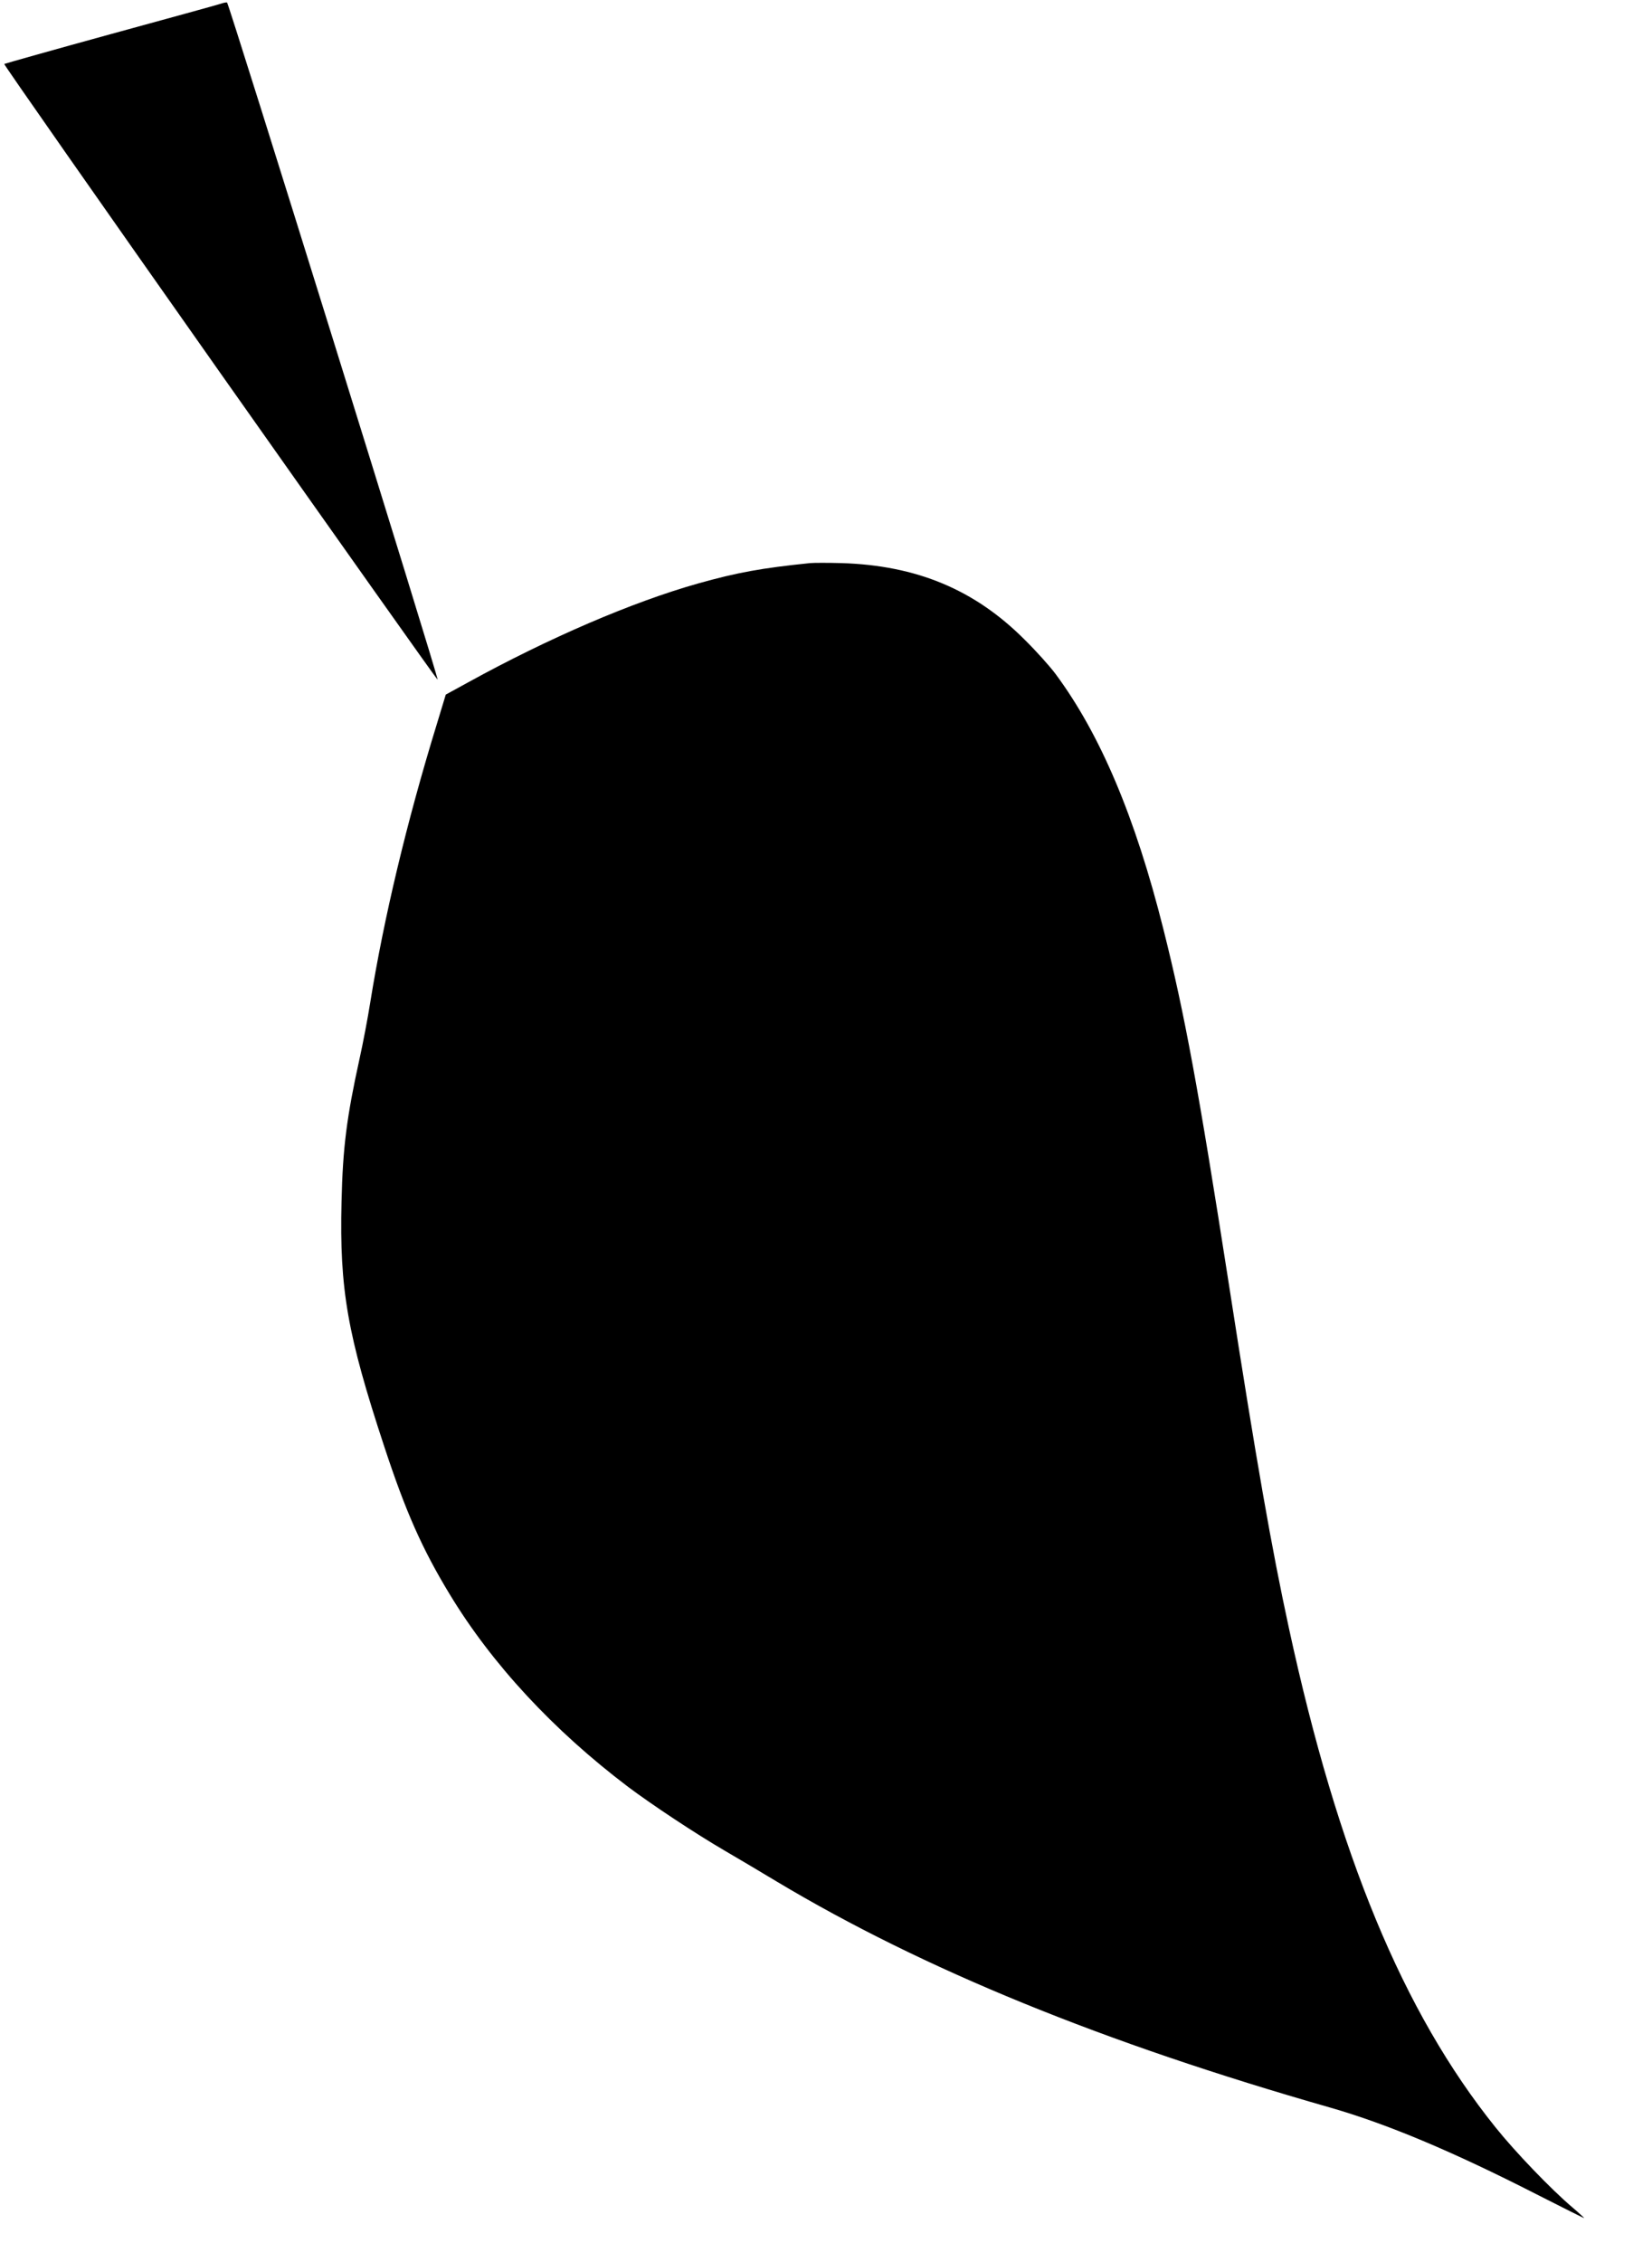 <?xml version="1.0" standalone="no"?>
<!DOCTYPE svg PUBLIC "-//W3C//DTD SVG 20010904//EN"
 "http://www.w3.org/TR/2001/REC-SVG-20010904/DTD/svg10.dtd">
<svg version="1.0" xmlns="http://www.w3.org/2000/svg"
 width="935pt" height="1280pt" viewBox="0 0 935 1280"
 preserveAspectRatio="xMidYMid meet">
<g transform="translate(0,1280) scale(0.1,-0.1)"
fill="#000000" stroke="none">
<path d="M1250 12779 c-14 -5 -294 -82 -623 -172 -328 -90 -600 -167 -603
-169 -3 -3 547 -789 1222 -1747 675 -957 1229 -1739 1231 -1737 7 7 -1182
3829 -1192 3832 -6 1 -21 -2 -35 -7z"/>
<path d="M4585 9614 c-274 -28 -412 -53 -633 -115 -373 -105 -849 -310 -1303
-560 l-126 -69 -51 -168 c-171 -556 -300 -1098 -377 -1577 -14 -88 -41 -230
-60 -315 -73 -332 -95 -503 -102 -810 -12 -495 33 -751 241 -1382 122 -371
215 -581 371 -838 239 -395 587 -770 1010 -1090 136 -102 379 -263 545 -360
69 -40 202 -119 295 -175 830 -497 1850 -913 3135 -1280 320 -92 690 -247
1168 -491 145 -74 266 -134 268 -134 2 0 -28 28 -68 62 -119 101 -322 312
-434 452 -523 651 -891 1540 -1169 2824 -98 452 -184 941 -340 1947 -172 1104
-250 1529 -370 2006 -160 638 -358 1105 -611 1446 -32 43 -110 130 -174 193
-283 284 -612 421 -1038 434 -75 2 -155 2 -177 0z"/>
</g>
</svg>
